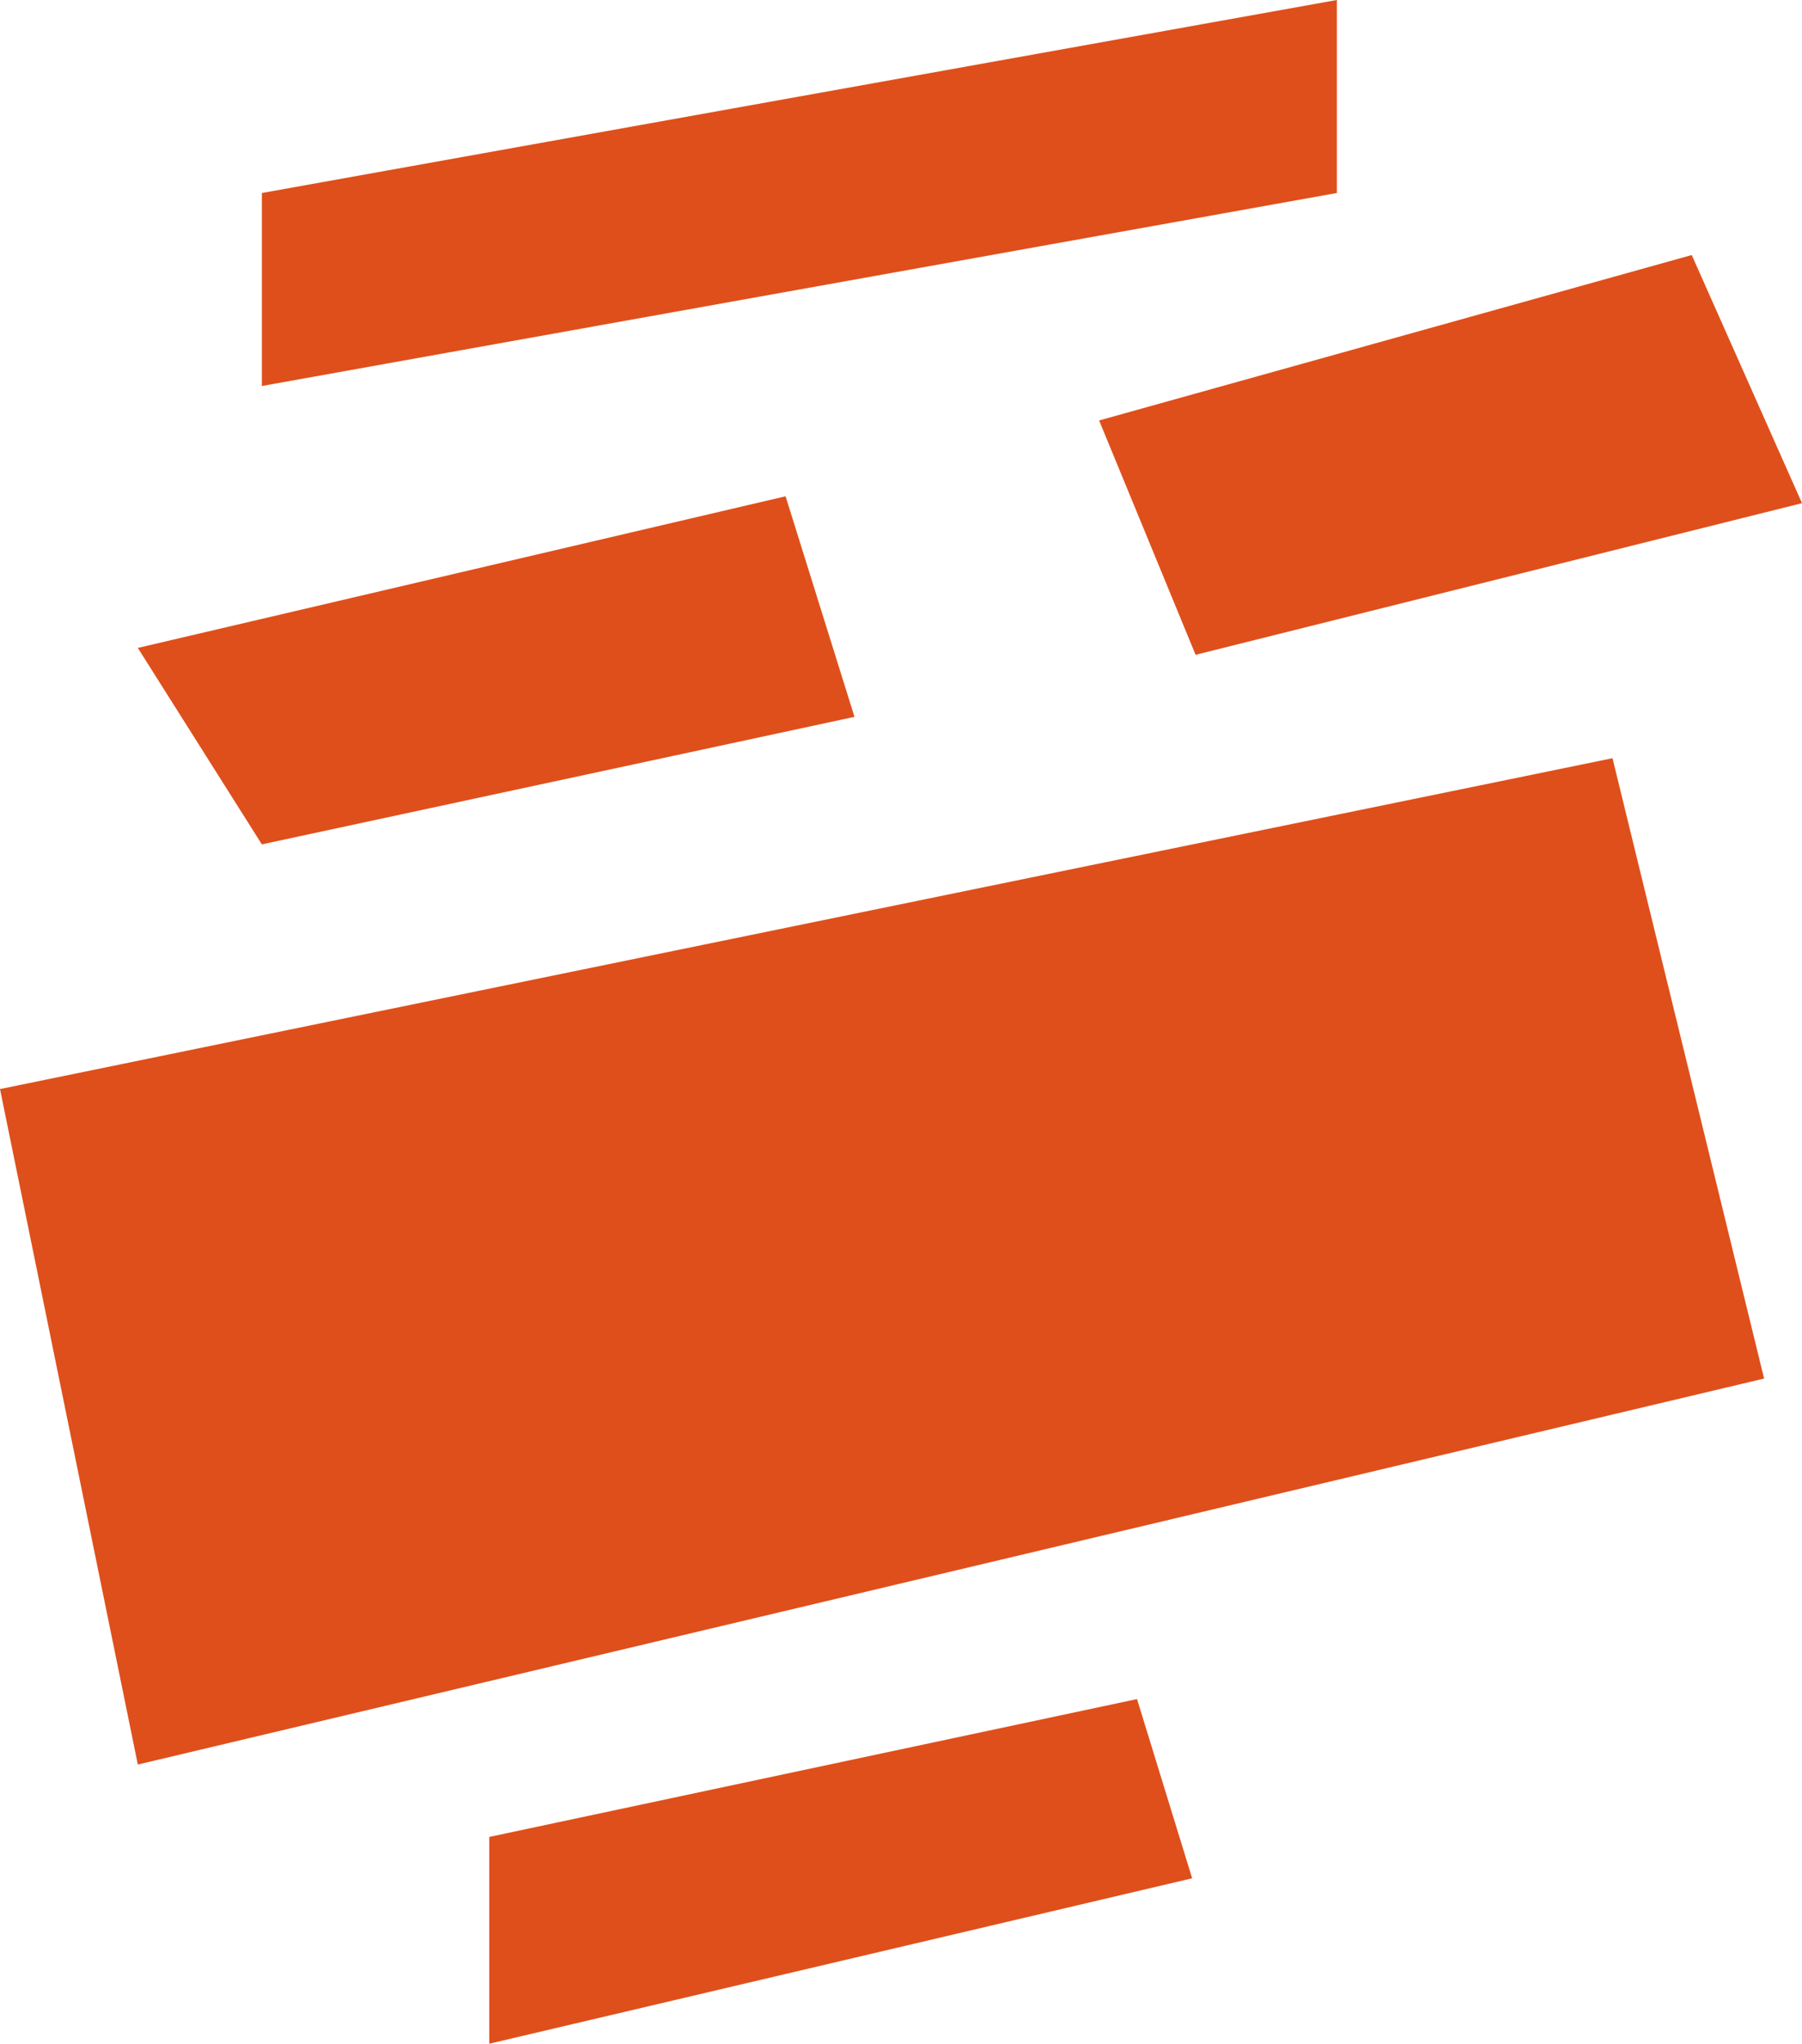 <?xml version="1.0" encoding="UTF-8"?> <svg xmlns="http://www.w3.org/2000/svg" width="523" height="593" viewBox="0 0 523 593" fill="none"> <path d="M468 220L0 316L40 512L512 400L468 220Z" fill="#DF4F1B"></path> <path d="M248 208L76 245L40 188L228 144L248 208Z" fill="#DF4F1B"></path> <path d="M523 146L347 190L319 122L491 74L523 146Z" fill="#DF4F1B"></path> <path d="M388 56L76 112V56L388 0V56Z" fill="#DF4F1B"></path> <path d="M330 493L142 533V593L346 545L330 493Z" fill="#DF4F1B"></path> </svg> 